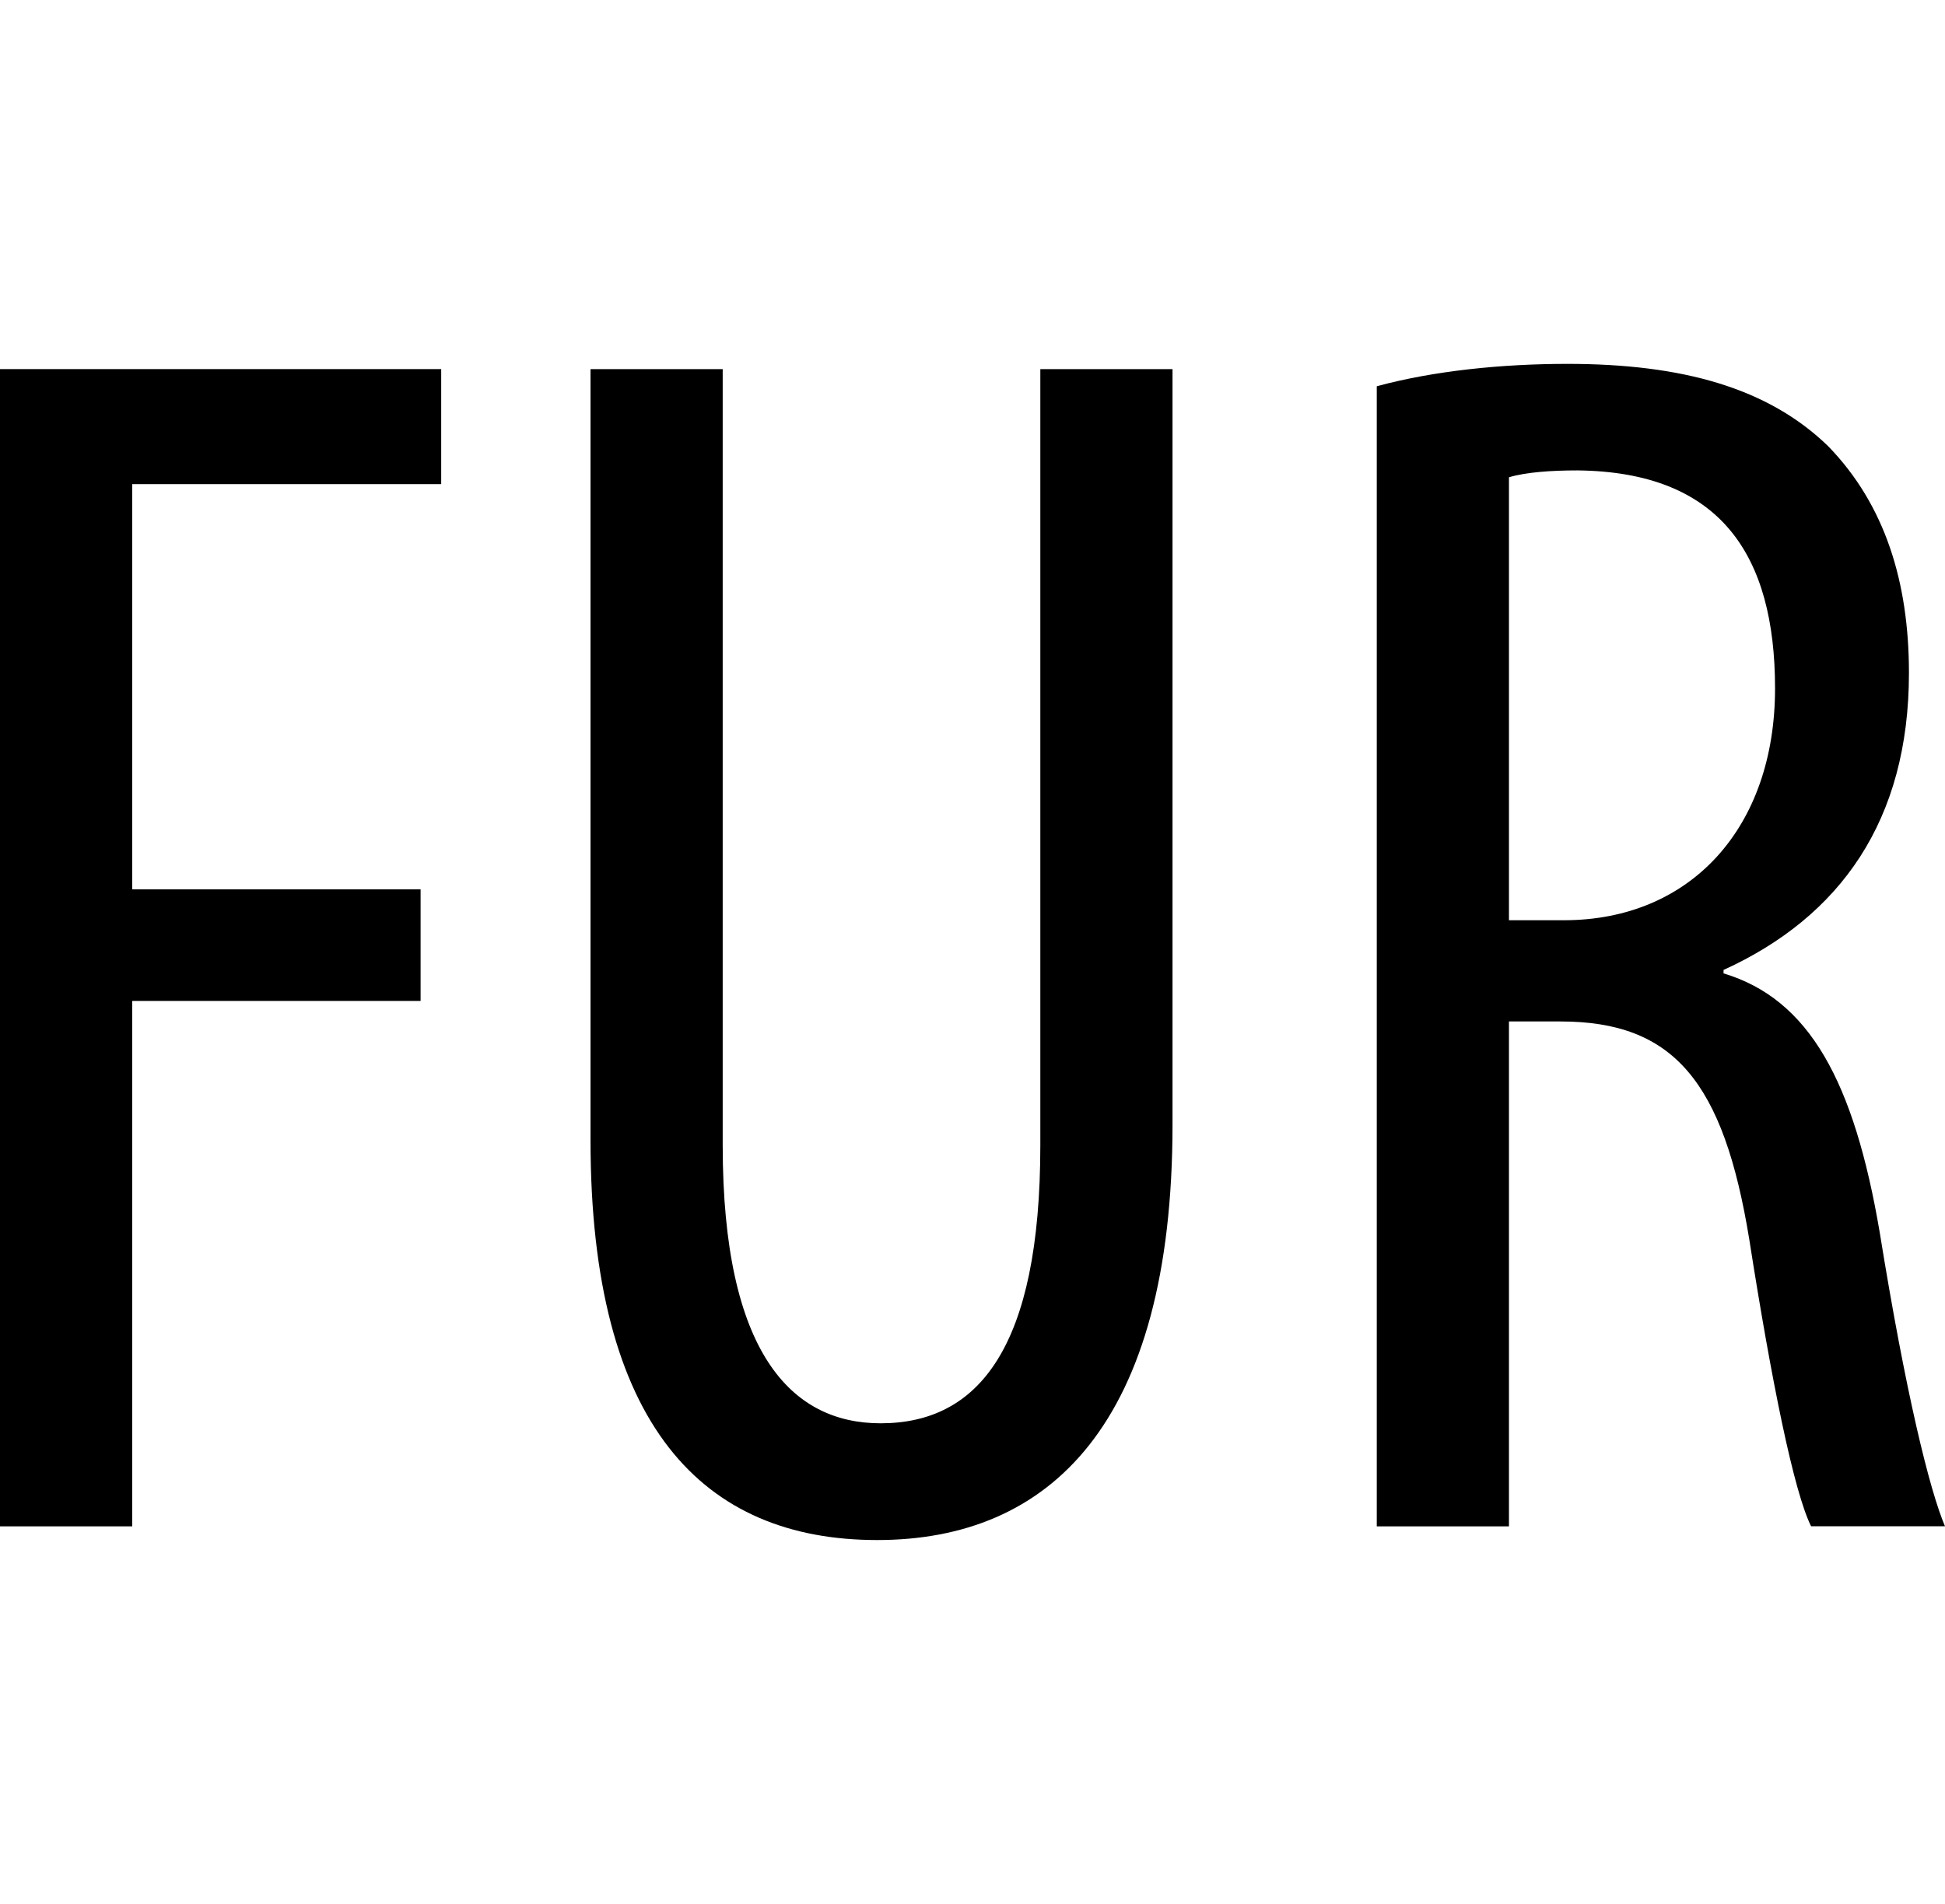 <svg xmlns="http://www.w3.org/2000/svg" viewBox="0 0 521.17 510.13"><defs><style>.cls-1{fill:none;}</style></defs><g id="Layer_2" data-name="Layer 2"><g id="Layer_1-2" data-name="Layer 1"><circle class="cls-1" cx="260.58" cy="255.06" r="255.06"/><path d="M0,98.89H118.22v30.82H35.42V238.27H112.7v29.9H35.42V408.94H0Z"/><path d="M193.65,98.89V306.81c0,55.66,18.4,74.52,42.32,74.52,26.22,0,42.79-20.24,42.79-74.52V98.89h35.42v202.4c0,80.5-33.12,111.32-79.13,111.32-46.46,0-76.82-30.36-76.82-107.18V98.89Z"/><path d="M368.91,103.49c15.18-4.14,33.58-6,51.06-6,30.82,0,53.82,6.44,69.92,22.08,15.18,15.64,21.62,36.34,21.62,60.72,0,39.56-18.4,65.32-49.68,79.58v.92c23,6.9,35,29,41.86,69.46,6.9,42.78,13.34,69,17.48,78.67H485.29c-4.6-9.21-10.58-38.65-16.56-76.83-6.9-42.32-20.24-58.42-50.6-58.42h-13.8V408.94H368.91Zm35.42,143.06h14.72c34,0,56.58-24.84,56.58-62.1,0-35.88-14.72-58-52.9-58.42-6.9,0-13.8.46-18.4,1.84Z"/></g></g></svg>